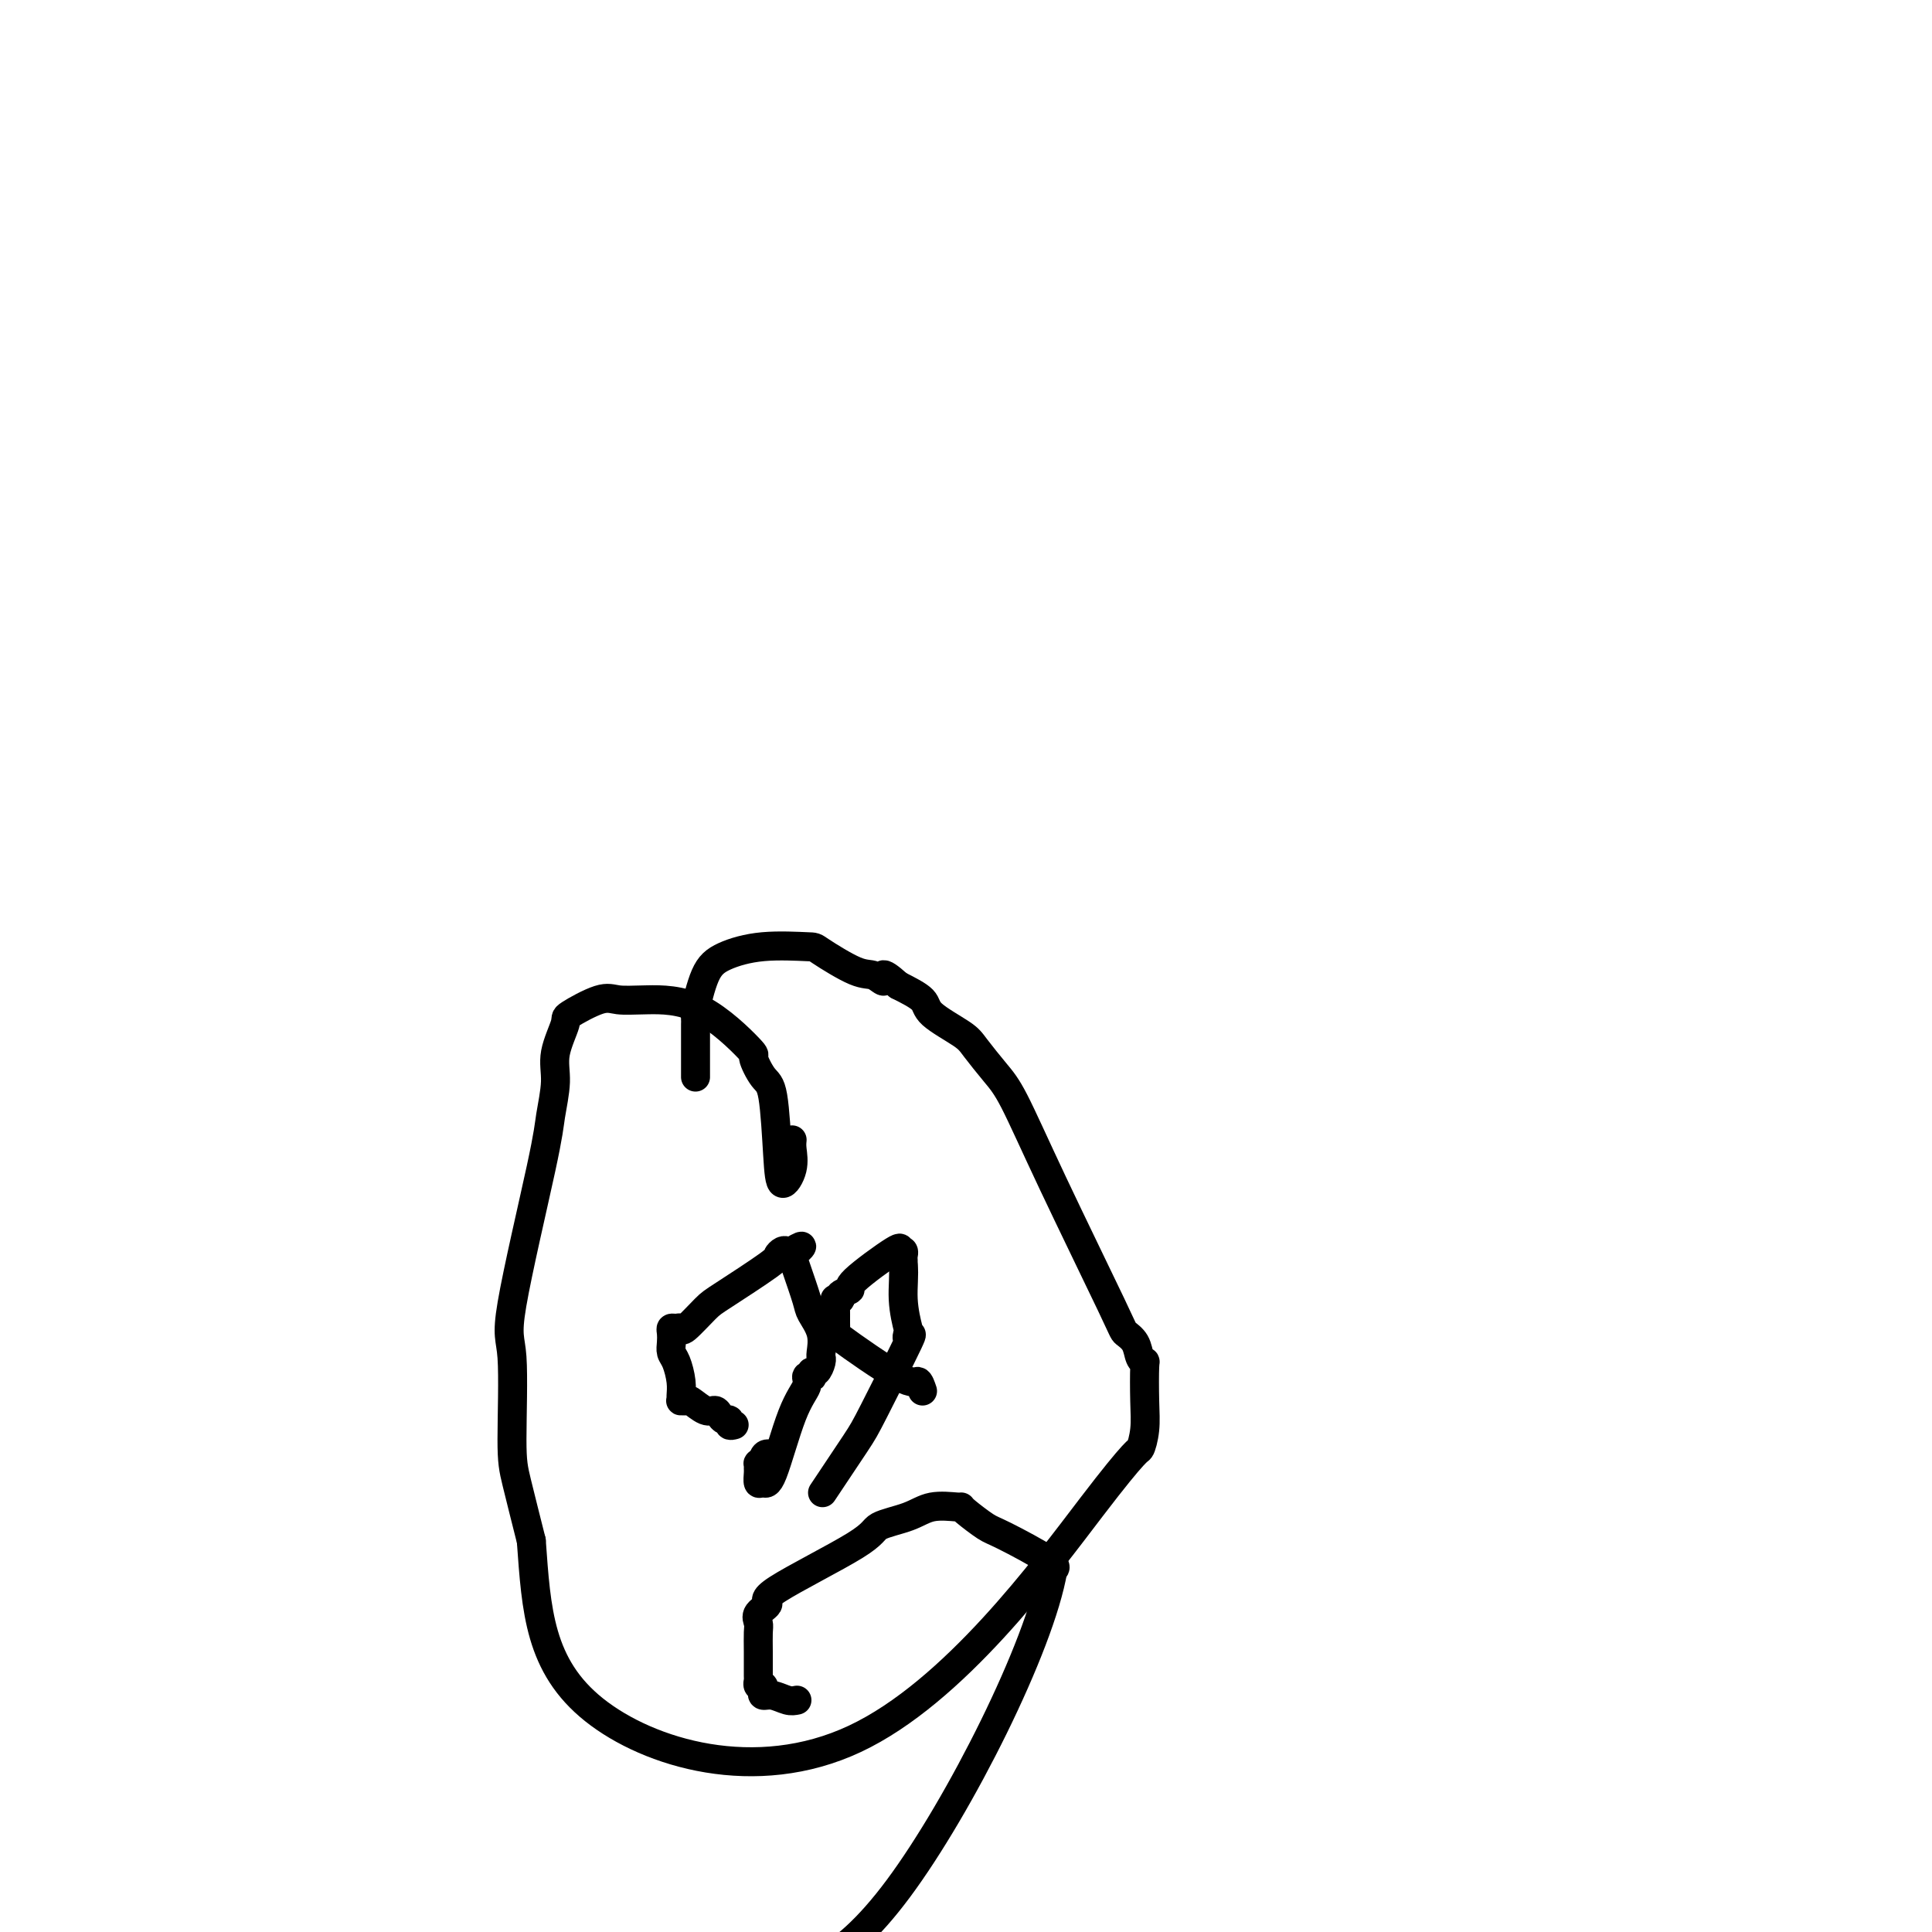 <svg viewBox='0 0 400 400' version='1.1' xmlns='http://www.w3.org/2000/svg' xmlns:xlink='http://www.w3.org/1999/xlink'><g fill='none' stroke='#000000' stroke-width='6' stroke-linecap='round' stroke-linejoin='round'><path d='M164,236c-0.054,0.508 -0.108,1.015 0,2c0.108,0.985 0.377,2.446 0,4c-0.377,1.554 -1.402,3.200 -2,3c-0.598,-0.200 -0.769,-2.246 -1,-6c-0.231,-3.754 -0.521,-9.216 -1,-12c-0.479,-2.784 -1.148,-2.890 -2,-4c-0.852,-1.110 -1.887,-3.225 -2,-4c-0.113,-0.775 0.696,-0.211 -1,-2c-1.696,-1.789 -5.899,-5.933 -10,-8c-4.101,-2.067 -8.102,-2.058 -11,-2c-2.898,0.058 -4.693,0.163 -6,0c-1.307,-0.163 -2.125,-0.595 -4,0c-1.875,0.595 -4.807,2.216 -6,3c-1.193,0.784 -0.647,0.729 -1,2c-0.353,1.271 -1.606,3.868 -2,6c-0.394,2.132 0.070,3.801 0,6c-0.070,2.199 -0.674,4.930 -1,7c-0.326,2.070 -0.373,3.478 -2,11c-1.627,7.522 -4.834,21.156 -6,28c-1.166,6.844 -0.292,6.896 0,11c0.292,4.104 0.002,12.259 0,17c-0.002,4.741 0.285,6.069 1,9c0.715,2.931 1.857,7.466 3,12'/><path d='M110,319c1.040,14.412 1.642,25.942 13,35c11.358,9.058 33.474,15.645 54,6c20.526,-9.645 39.461,-35.520 49,-48c9.539,-12.480 9.681,-11.564 10,-12c0.319,-0.436 0.814,-2.223 1,-4c0.186,-1.777 0.062,-3.543 0,-6c-0.062,-2.457 -0.062,-5.604 0,-7c0.062,-1.396 0.187,-1.041 0,-1c-0.187,0.041 -0.687,-0.232 -1,-1c-0.313,-0.768 -0.439,-2.032 -1,-3c-0.561,-0.968 -1.555,-1.639 -2,-2c-0.445,-0.361 -0.339,-0.411 -3,-6c-2.661,-5.589 -8.088,-16.717 -12,-25c-3.912,-8.283 -6.310,-13.721 -8,-17c-1.690,-3.279 -2.673,-4.401 -4,-6c-1.327,-1.599 -2.996,-3.677 -4,-5c-1.004,-1.323 -1.341,-1.891 -3,-3c-1.659,-1.109 -4.639,-2.760 -6,-4c-1.361,-1.240 -1.103,-2.069 -2,-3c-0.897,-0.931 -2.948,-1.966 -5,-3'/><path d='M186,204c-4.307,-3.879 -3.074,-1.575 -3,-1c0.074,0.575 -1.012,-0.579 -2,-1c-0.988,-0.421 -1.877,-0.107 -4,-1c-2.123,-0.893 -5.478,-2.991 -7,-4c-1.522,-1.009 -1.210,-0.928 -3,-1c-1.790,-0.072 -5.681,-0.297 -9,0c-3.319,0.297 -6.066,1.117 -8,2c-1.934,0.883 -3.054,1.830 -4,4c-0.946,2.170 -1.718,5.564 -2,7c-0.282,1.436 -0.076,0.913 0,1c0.076,0.087 0.020,0.783 0,1c-0.020,0.217 -0.005,-0.045 0,0c0.005,0.045 0.001,0.397 0,1c-0.001,0.603 -0.000,1.457 0,2c0.000,0.543 0.000,0.775 0,1c-0.000,0.225 -0.000,0.441 0,1c0.000,0.559 0.000,1.459 0,2c-0.000,0.541 -0.000,0.723 0,1c0.000,0.277 0.000,0.649 0,1c-0.000,0.351 -0.000,0.682 0,1c0.000,0.318 0.000,0.624 0,1c-0.000,0.376 -0.000,0.822 0,1c0.000,0.178 0.000,0.089 0,0'/><path d='M152,295c-0.446,0.119 -0.893,0.238 -1,0c-0.107,-0.238 0.124,-0.832 0,-1c-0.124,-0.168 -0.604,0.091 -1,0c-0.396,-0.091 -0.708,-0.532 -1,-1c-0.292,-0.468 -0.565,-0.963 -1,-1c-0.435,-0.037 -1.030,0.383 -2,0c-0.970,-0.383 -2.313,-1.568 -3,-2c-0.687,-0.432 -0.719,-0.109 -1,0c-0.281,0.109 -0.810,0.005 -1,0c-0.190,-0.005 -0.041,0.087 0,0c0.041,-0.087 -0.028,-0.355 0,-1c0.028,-0.645 0.151,-1.668 0,-3c-0.151,-1.332 -0.577,-2.974 -1,-4c-0.423,-1.026 -0.843,-1.438 -1,-2c-0.157,-0.562 -0.053,-1.276 0,-2c0.053,-0.724 0.053,-1.458 0,-2c-0.053,-0.542 -0.158,-0.891 0,-1c0.158,-0.109 0.581,0.021 1,0c0.419,-0.021 0.834,-0.195 1,0c0.166,0.195 0.082,0.757 1,0c0.918,-0.757 2.837,-2.834 4,-4c1.163,-1.166 1.568,-1.423 4,-3c2.432,-1.577 6.889,-4.475 9,-6c2.111,-1.525 1.875,-1.677 2,-2c0.125,-0.323 0.611,-0.818 1,-1c0.389,-0.182 0.683,-0.052 1,0c0.317,0.052 0.659,0.026 1,0'/><path d='M164,259c3.876,-2.300 1.065,-0.052 0,1c-1.065,1.052 -0.383,0.906 0,1c0.383,0.094 0.467,0.428 1,2c0.533,1.572 1.516,4.383 2,6c0.484,1.617 0.469,2.041 1,3c0.531,0.959 1.607,2.455 2,4c0.393,1.545 0.103,3.140 0,4c-0.103,0.860 -0.017,0.986 0,1c0.017,0.014 -0.034,-0.084 0,0c0.034,0.084 0.154,0.348 0,1c-0.154,0.652 -0.581,1.690 -1,2c-0.419,0.310 -0.828,-0.108 -1,0c-0.172,0.108 -0.106,0.744 0,1c0.106,0.256 0.254,0.133 0,0c-0.254,-0.133 -0.908,-0.274 -1,0c-0.092,0.274 0.378,0.965 0,2c-0.378,1.035 -1.604,2.414 -3,6c-1.396,3.586 -2.963,9.379 -4,12c-1.037,2.621 -1.546,2.072 -2,2c-0.454,-0.072 -0.855,0.335 -1,0c-0.145,-0.335 -0.036,-1.413 0,-2c0.036,-0.587 -0.001,-0.683 0,-1c0.001,-0.317 0.039,-0.855 0,-1c-0.039,-0.145 -0.154,0.101 0,0c0.154,-0.101 0.577,-0.551 1,-1'/><path d='M158,302c0.222,-1.000 0.778,-1.000 1,-1c0.222,0.000 0.111,0.000 0,0'/><path d='M191,288c-0.326,-0.966 -0.651,-1.932 -1,-2c-0.349,-0.068 -0.720,0.763 -4,-1c-3.280,-1.763 -9.467,-6.120 -12,-8c-2.533,-1.880 -1.411,-1.282 -1,-1c0.411,0.282 0.110,0.249 0,0c-0.110,-0.249 -0.030,-0.714 0,-1c0.030,-0.286 0.008,-0.392 0,-1c-0.008,-0.608 -0.003,-1.718 0,-2c0.003,-0.282 0.005,0.265 0,0c-0.005,-0.265 -0.018,-1.342 0,-2c0.018,-0.658 0.066,-0.898 0,-1c-0.066,-0.102 -0.246,-0.067 0,0c0.246,0.067 0.918,0.167 1,0c0.082,-0.167 -0.426,-0.601 0,-1c0.426,-0.399 1.788,-0.762 2,-1c0.212,-0.238 -0.724,-0.352 1,-2c1.724,-1.648 6.108,-4.831 8,-6c1.892,-1.169 1.292,-0.324 1,0c-0.292,0.324 -0.274,0.128 0,0c0.274,-0.128 0.805,-0.189 1,0c0.195,0.189 0.052,0.628 0,1c-0.052,0.372 -0.015,0.678 0,1c0.015,0.322 0.007,0.661 0,1'/><path d='M187,262c0.251,1.695 -0.123,4.431 0,7c0.123,2.569 0.741,4.971 1,6c0.259,1.029 0.159,0.684 0,1c-0.159,0.316 -0.376,1.291 0,1c0.376,-0.291 1.347,-1.849 0,1c-1.347,2.849 -5.010,10.104 -7,14c-1.990,3.896 -2.305,4.434 -4,7c-1.695,2.566 -4.770,7.162 -6,9c-1.230,1.838 -0.615,0.919 0,0'/><path d='M165,352c-0.566,0.119 -1.131,0.238 -2,0c-0.869,-0.238 -2.040,-0.833 -3,-1c-0.960,-0.167 -1.707,0.095 -2,0c-0.293,-0.095 -0.131,-0.547 0,-1c0.131,-0.453 0.231,-0.907 0,-1c-0.231,-0.093 -0.794,0.176 -1,0c-0.206,-0.176 -0.054,-0.795 0,-1c0.054,-0.205 0.012,0.006 0,-1c-0.012,-1.006 0.006,-3.229 0,-5c-0.006,-1.771 -0.038,-3.091 0,-4c0.038,-0.909 0.144,-1.409 0,-2c-0.144,-0.591 -0.537,-1.275 0,-2c0.537,-0.725 2.005,-1.492 2,-2c-0.005,-0.508 -1.483,-0.756 2,-3c3.483,-2.244 11.928,-6.482 16,-9c4.072,-2.518 3.770,-3.316 5,-4c1.230,-0.684 3.990,-1.254 6,-2c2.010,-0.746 3.270,-1.668 5,-2c1.730,-0.332 3.930,-0.076 5,0c1.070,0.076 1.009,-0.029 1,0c-0.009,0.029 0.033,0.193 1,1c0.967,0.807 2.857,2.258 4,3c1.143,0.742 1.538,0.777 4,2c2.462,1.223 6.989,3.635 9,5c2.011,1.365 1.505,1.682 1,2'/><path d='M218,325c-2.667,15.844 -19.333,48.956 -32,66c-12.667,17.044 -21.333,18.022 -30,19'/></g>
</svg>